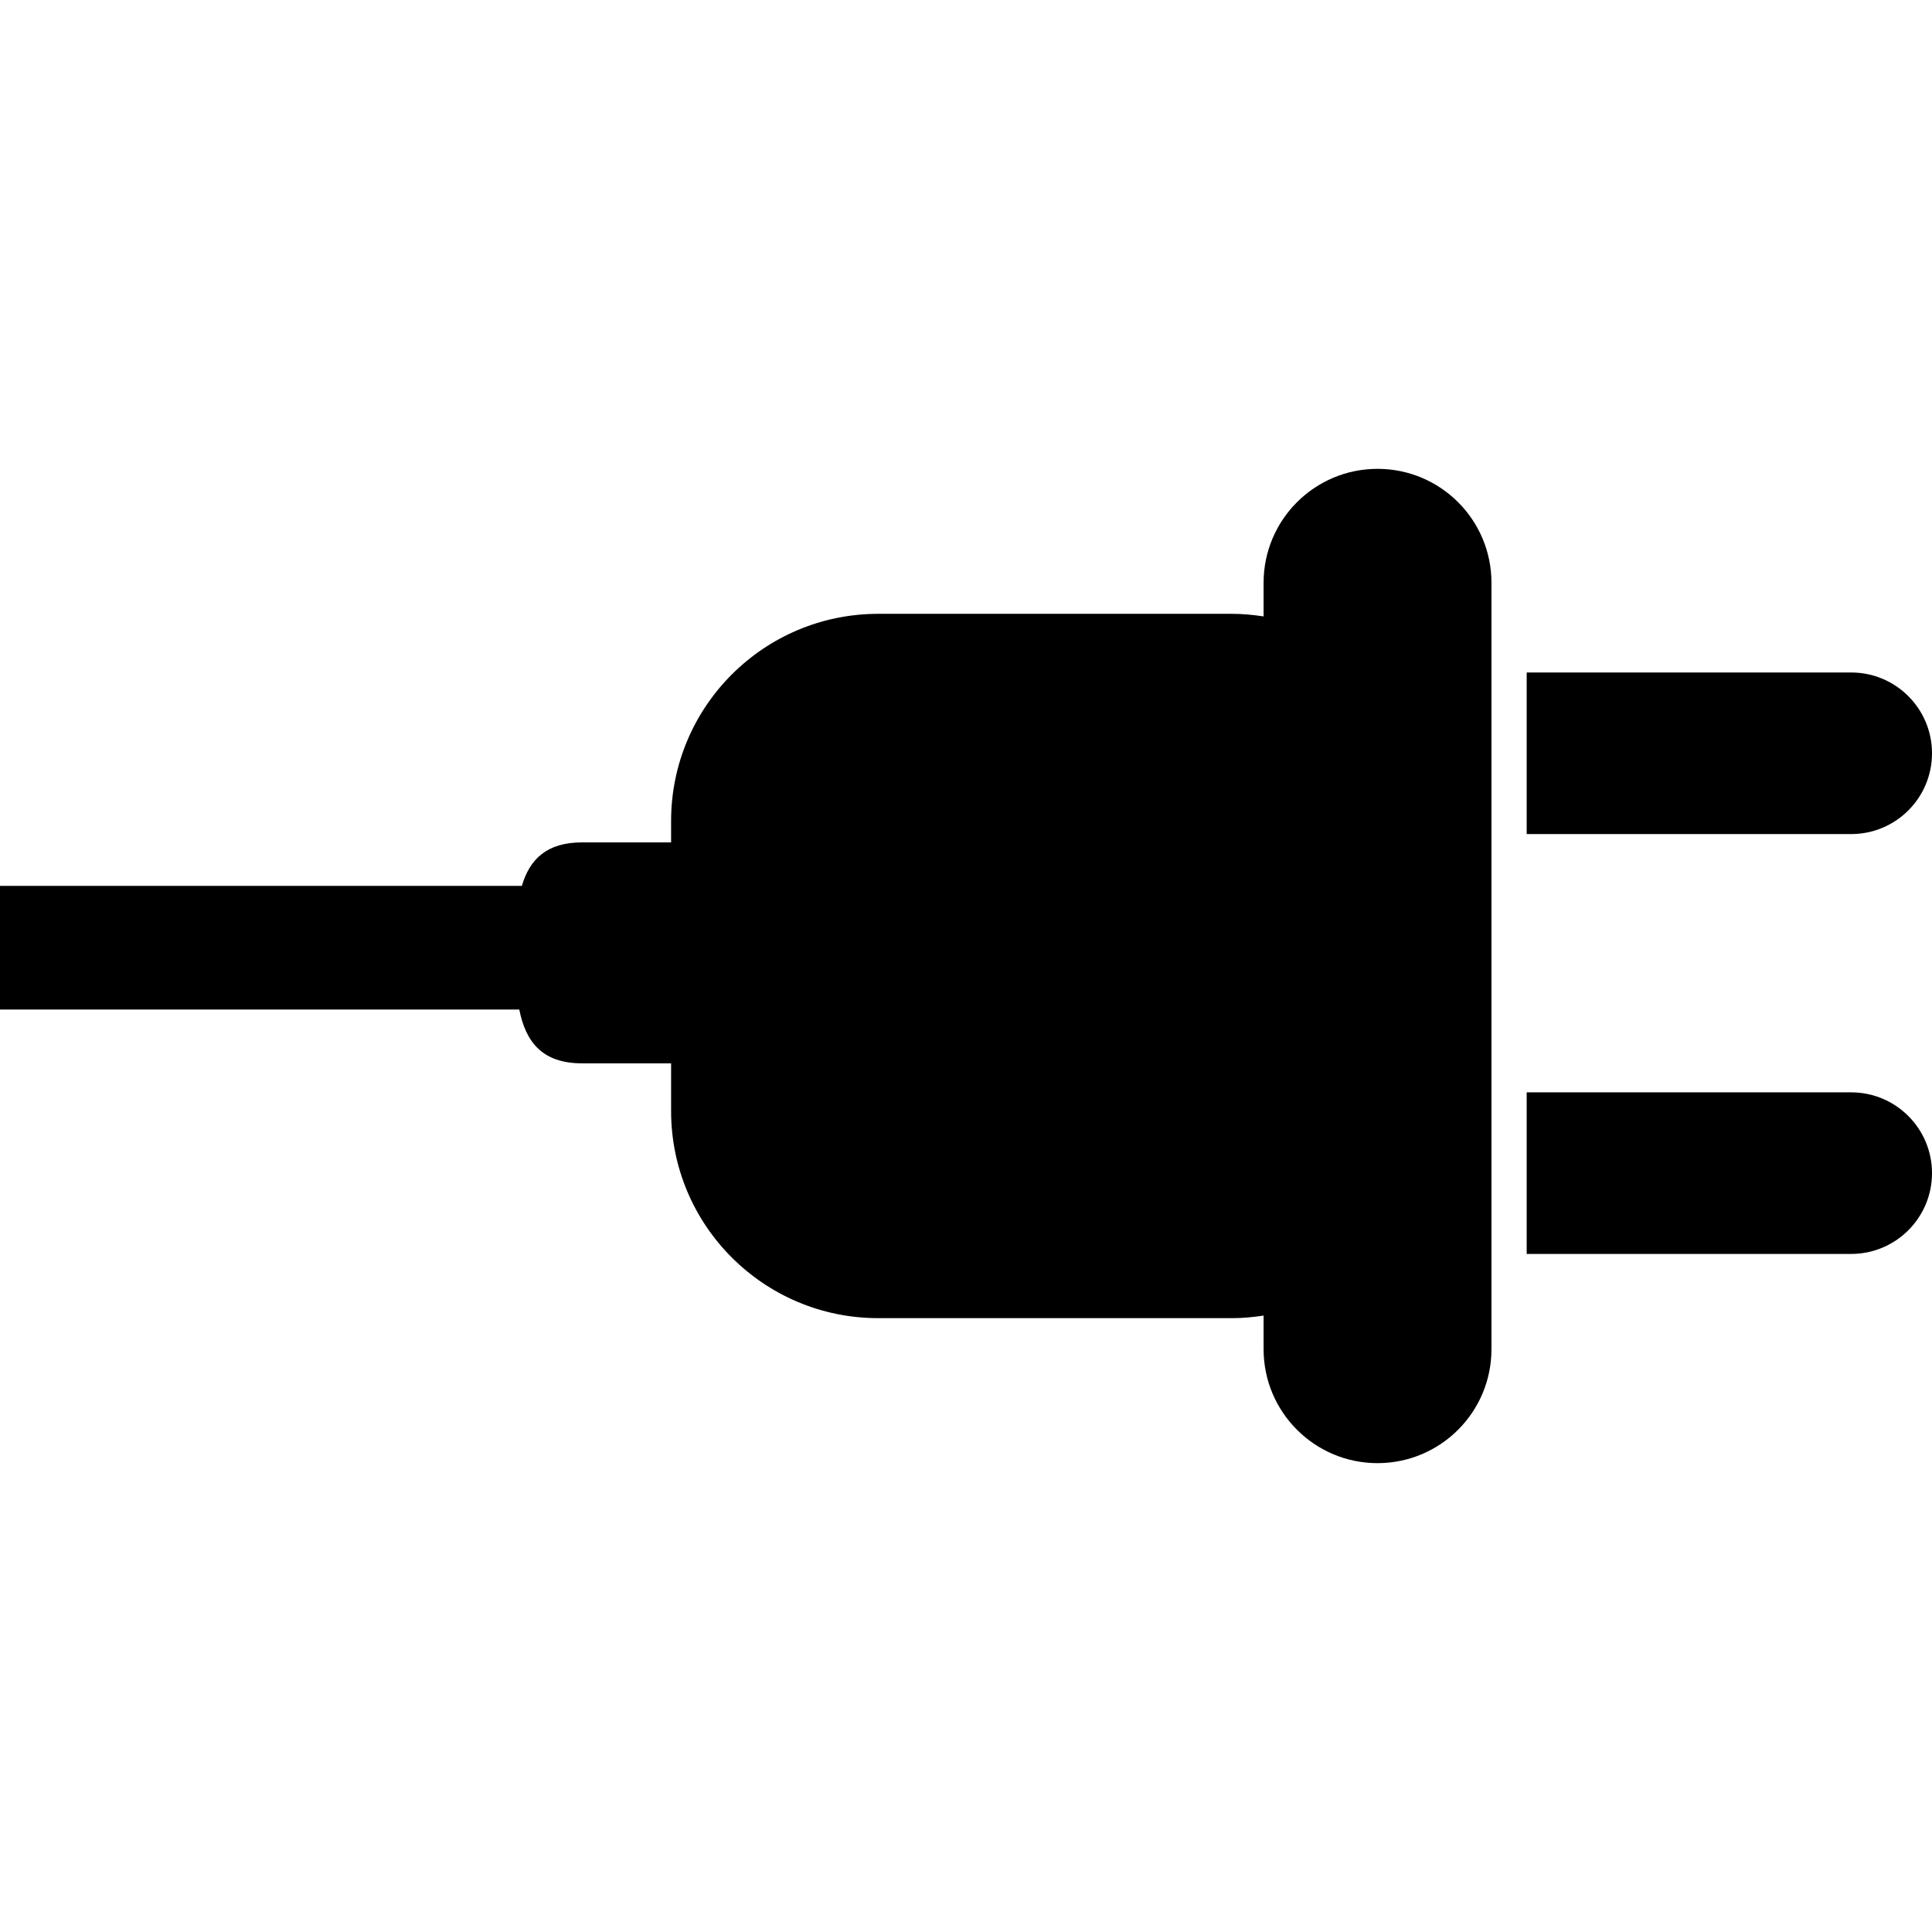 <?xml version="1.0" encoding="iso-8859-1"?>
<!-- Generator: Adobe Illustrator 16.0.0, SVG Export Plug-In . SVG Version: 6.00 Build 0)  -->
<!DOCTYPE svg PUBLIC "-//W3C//DTD SVG 1.1//EN" "http://www.w3.org/Graphics/SVG/1.1/DTD/svg11.dtd">
<svg version="1.1" id="Capa_1" xmlns="http://www.w3.org/2000/svg" xmlns:xlink="http://www.w3.org/1999/xlink" x="0px" y="0px"
	 width="435.747px" height="435.746px" viewBox="0 0 435.747 435.746" style="enable-background:new 0 0 435.747 435.746;"
	 xml:space="preserve">
<g>
	<path d="M336.387,131.431v172.872c0,14.188-11.504,25.698-25.698,25.698c-14.189,0-25.696-11.51-25.696-25.698v-7.584
		c-2.287,0.346-4.616,0.579-7.002,0.579h-79.91c-25.802,0-46.72-20.913-46.72-46.72v-10.747h-20.049
		c-9.086,0-12.742-4.881-14.192-12.142H0v-27.883h117.699c1.758-5.957,5.54-9.812,13.613-9.812h20.049v-4.829
		c0-25.798,20.917-46.72,46.72-46.72h79.91c2.386,0,4.715,0.241,7.002,0.583v-7.587c0-14.188,11.507-25.697,25.696-25.697
		C324.883,105.745,336.387,117.242,336.387,131.431z M435.747,169.896c0-10.063-8.165-18.222-18.223-18.222h-73.193v36.443h73.193
		C427.582,188.118,435.747,179.965,435.747,169.896z M417.524,246.371h-73.193v36.443h73.193c10.058,0,18.223-8.16,18.223-18.223
		S427.582,246.371,417.524,246.371z"/>
</g>
<g>
</g>
<g>
</g>
<g>
</g>
<g>
</g>
<g>
</g>
<g>
</g>
<g>
</g>
<g>
</g>
<g>
</g>
<g>
</g>
<g>
</g>
<g>
</g>
<g>
</g>
<g>
</g>
<g>
</g>
</svg>
